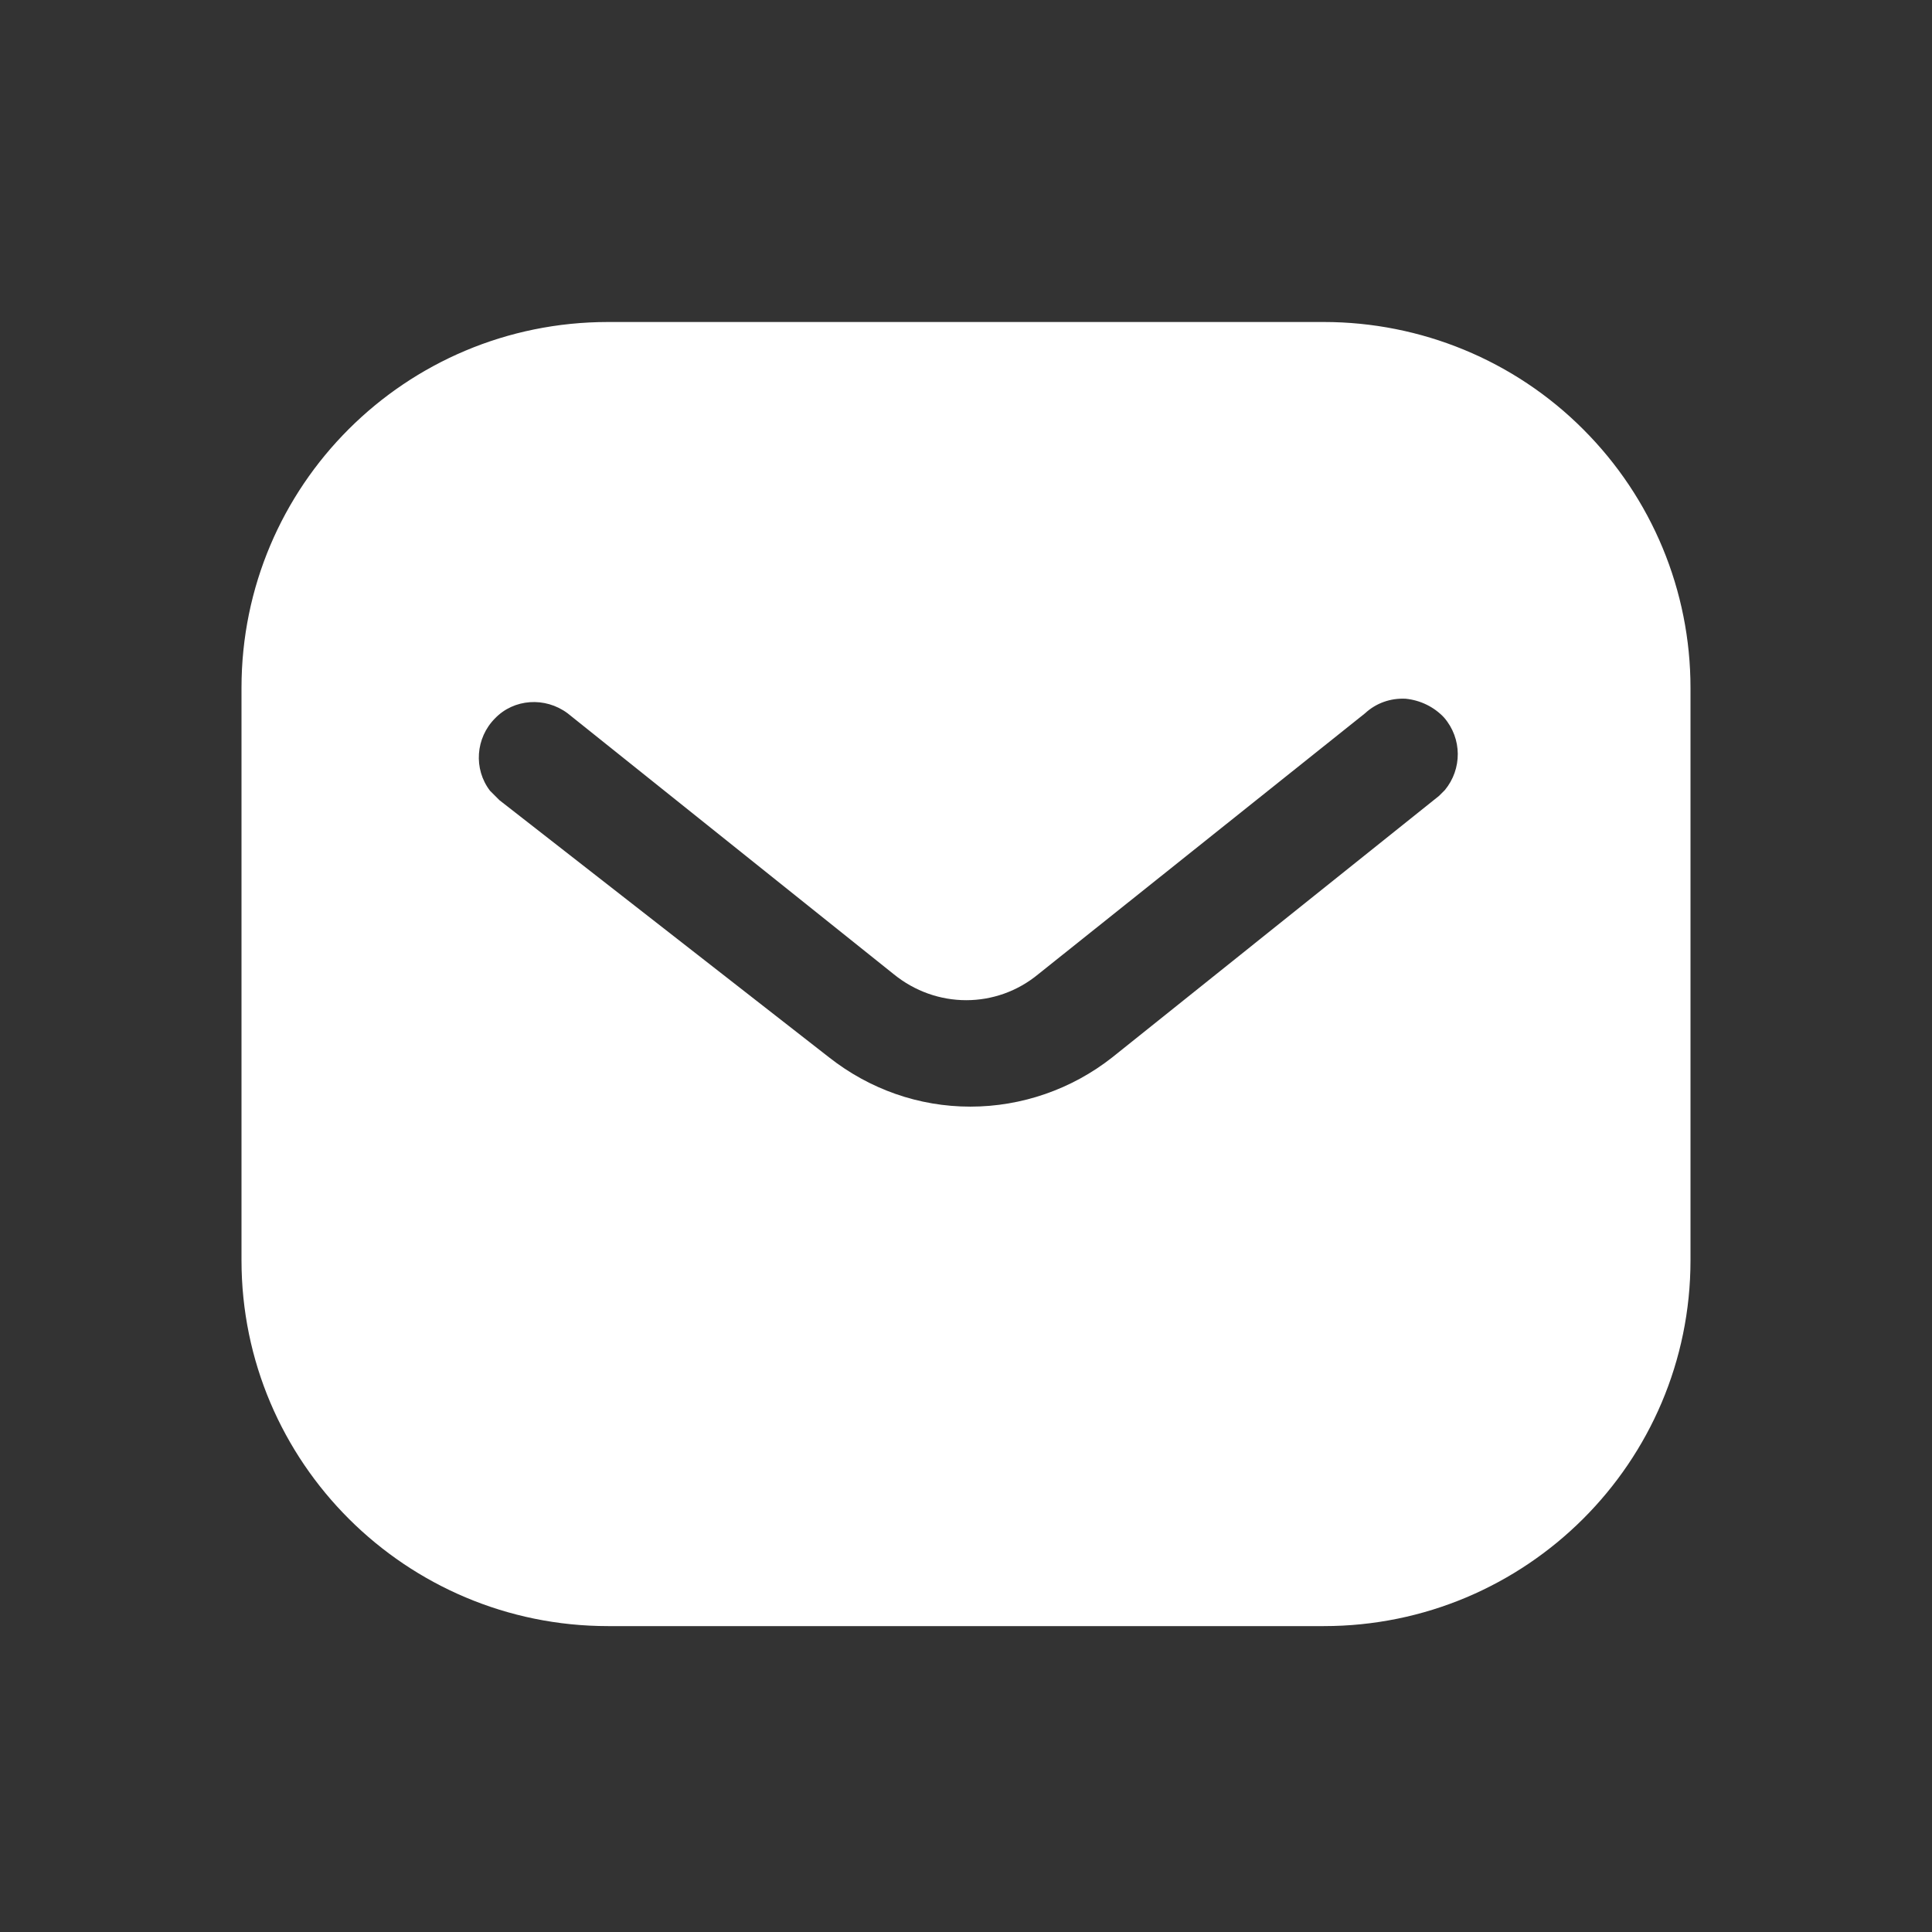 <?xml version="1.0" encoding="UTF-8"?> <svg xmlns="http://www.w3.org/2000/svg" width="24" height="24" viewBox="0 0 24 24" fill="none"><rect x="0" y="0" width="24" height="24" fill="#333333" stroke="none"/> <path fill-rule="evenodd" clip-rule="evenodd" d="M16.445 4C17.652 4 18.813 4.477 19.667 5.333C20.522 6.187 21 7.339 21 8.545V15.655C21 18.166 18.957 20.2 16.445 20.2H7.554C5.043 20.2 3 18.166 3 15.655V8.545C3 6.034 5.034 4 7.554 4H16.445ZM17.877 9.886L17.949 9.814C18.164 9.553 18.164 9.175 17.939 8.914C17.814 8.78 17.642 8.698 17.463 8.68C17.274 8.67 17.094 8.734 16.958 8.86L12.9 12.1C12.378 12.533 11.63 12.533 11.1 12.1L7.05 8.86C6.771 8.653 6.384 8.68 6.15 8.923C5.907 9.166 5.88 9.553 6.087 9.823L6.204 9.94L10.299 13.135C10.803 13.531 11.414 13.747 12.054 13.747C12.692 13.747 13.314 13.531 13.817 13.135L17.877 9.886Z" fill="white"></path> </svg> 